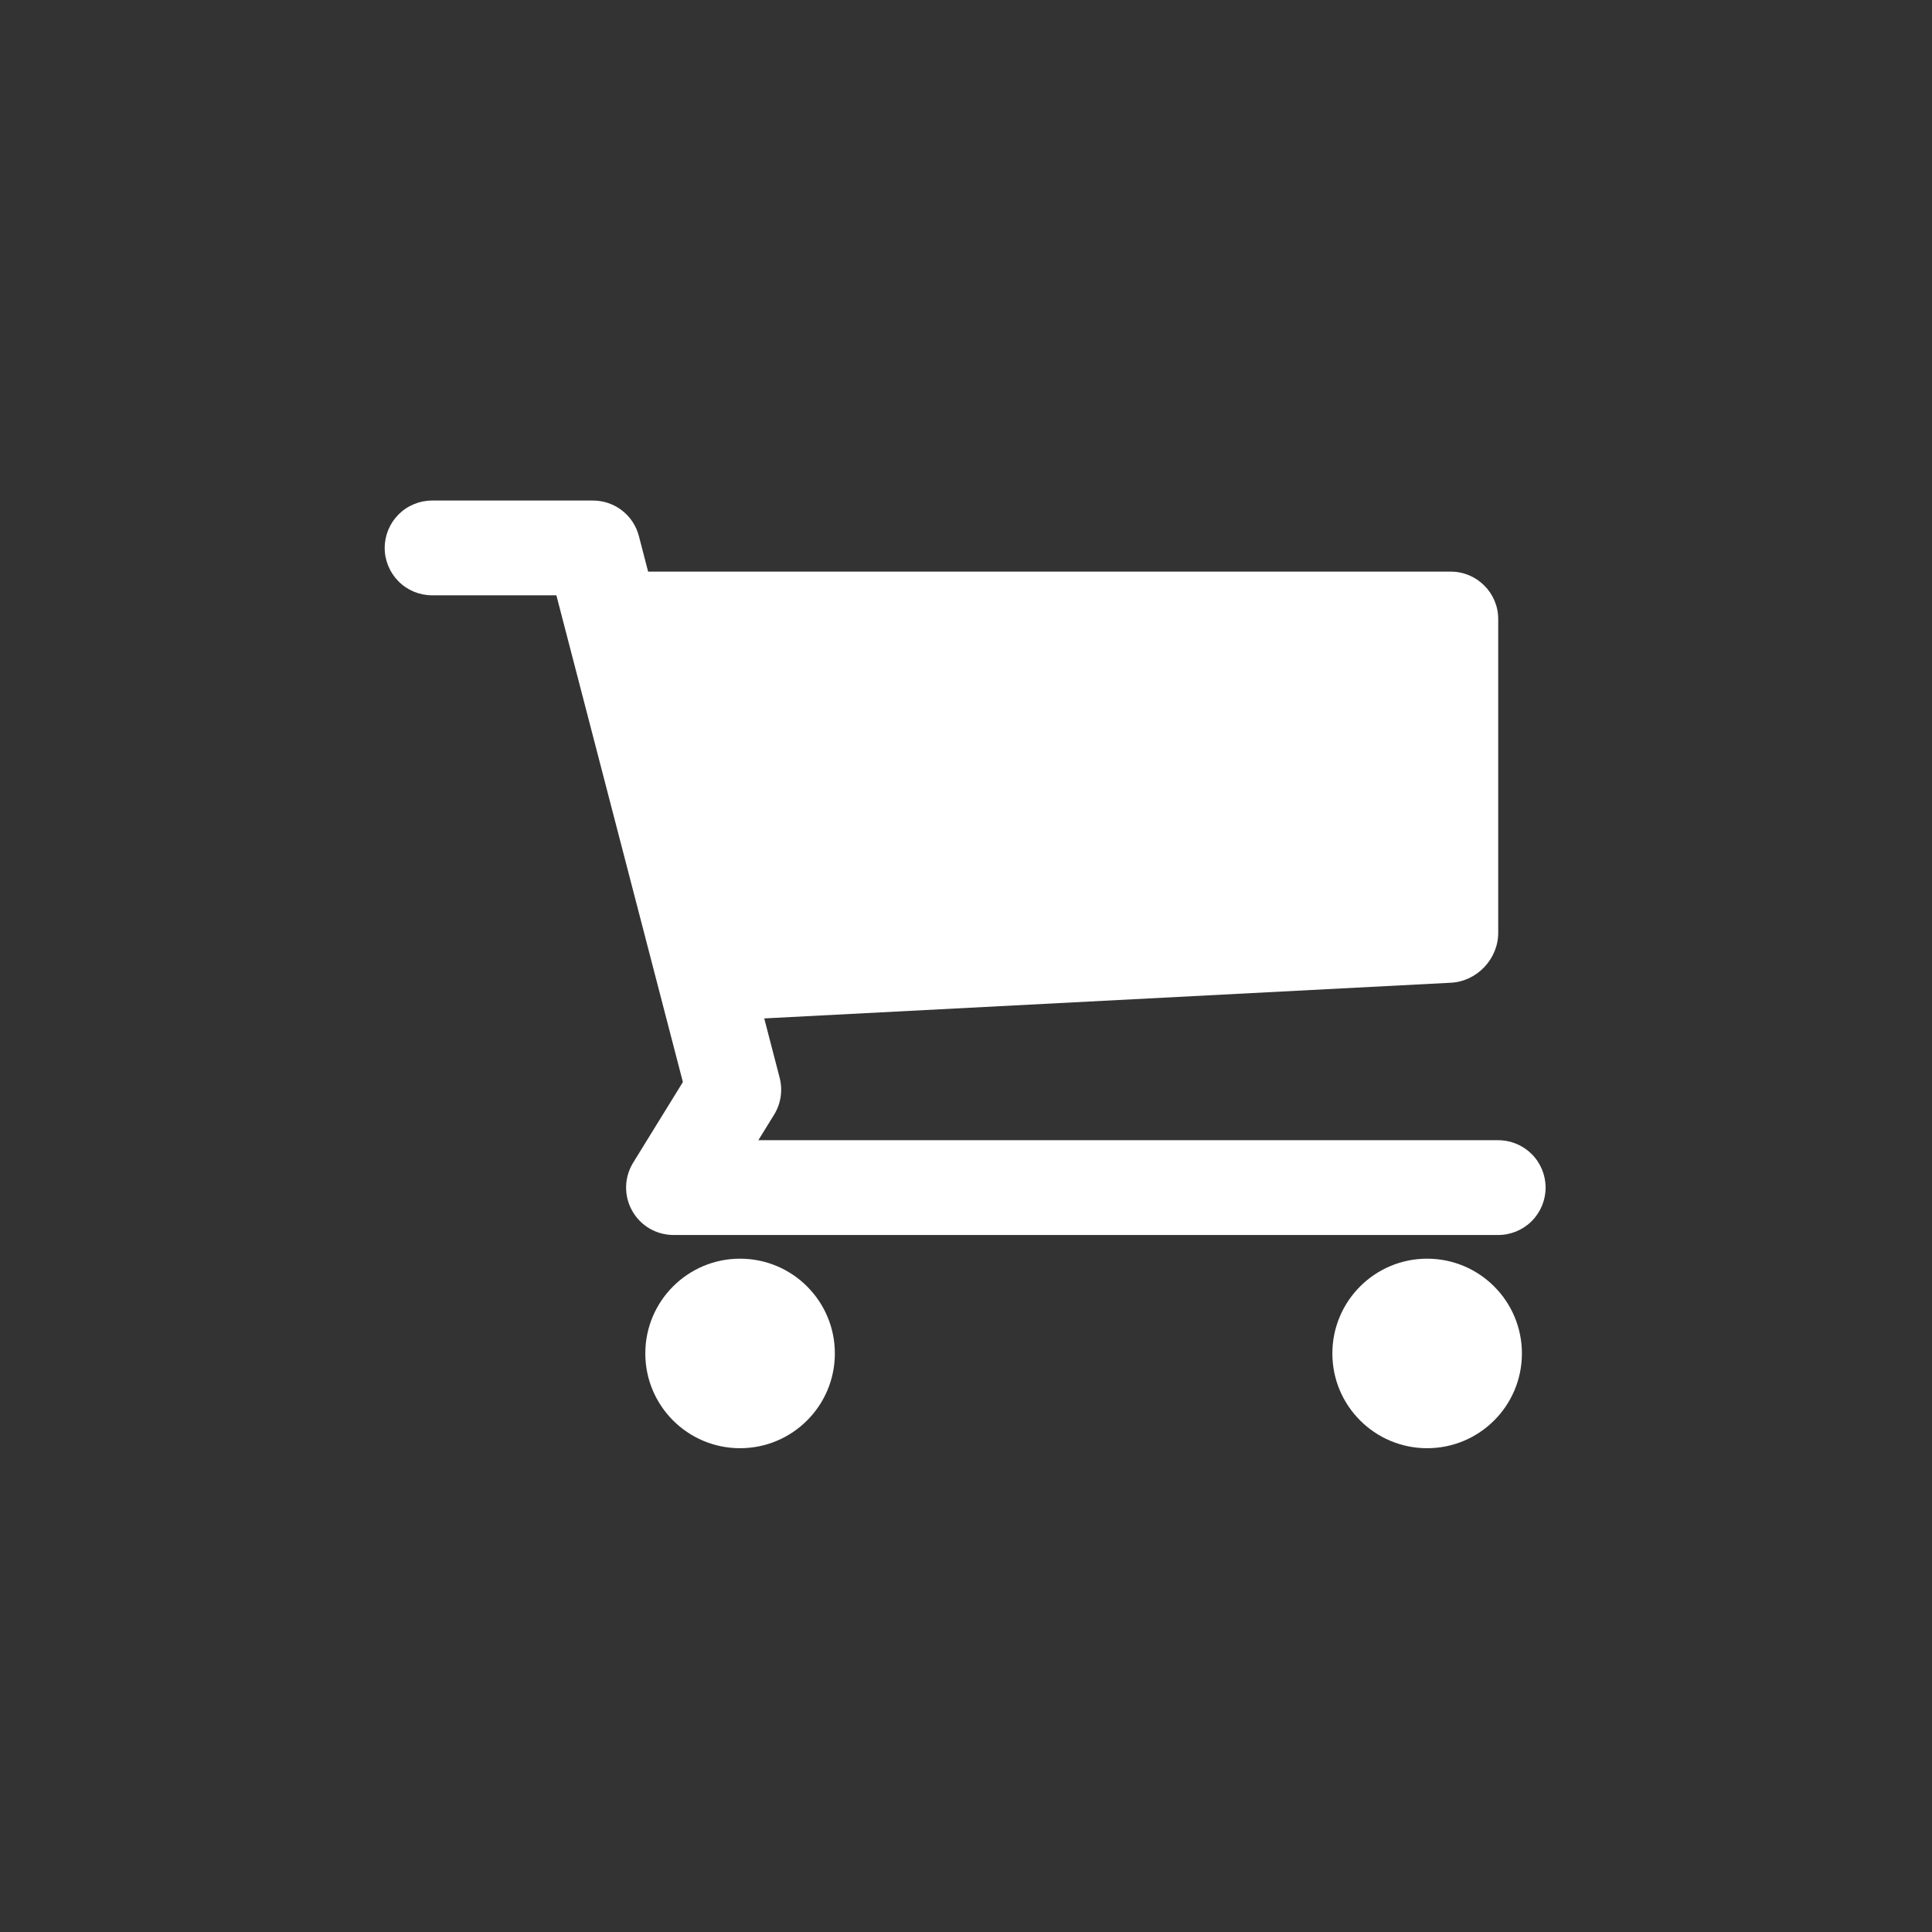 <svg xmlns="http://www.w3.org/2000/svg" width="100" height="100" viewBox="0 0 100 100" fill="none"><rect x="0" y="0" width="100" height="100" fill="#333333" stroke="none"/><path d="M73.868 74.959C76.578 74.959 78.774 72.763 78.774 70.054C78.774 67.345 76.578 65.149 73.868 65.149C71.159 65.149 68.963 67.345 68.963 70.054C68.963 72.763 71.159 74.959 73.868 74.959Z" fill="white"></path><path d="M38.306 74.959C41.015 74.959 43.212 72.763 43.212 70.054C43.212 67.345 41.015 65.149 38.306 65.149C35.597 65.149 33.401 67.345 33.401 70.054C33.401 72.763 35.597 74.959 38.306 74.959Z" fill="white"></path><path d="M77.547 59.017H39.252L40.07 57.691C40.42 57.122 40.523 56.434 40.355 55.786L39.557 52.713L75.099 50.866C76.446 50.798 77.547 49.636 77.547 48.288V32.039C77.547 30.69 76.444 29.587 75.095 29.587H33.547L33.068 27.744C32.931 27.218 32.624 26.752 32.194 26.42C31.765 26.088 31.237 25.908 30.694 25.908H22.365C21.714 25.908 21.09 26.166 20.631 26.626C20.171 27.086 19.912 27.71 19.912 28.36C19.912 29.011 20.171 29.635 20.631 30.095C21.09 30.555 21.714 30.813 22.365 30.813H28.798L35.346 56.007L32.771 60.182C32.542 60.554 32.416 60.98 32.407 61.416C32.398 61.853 32.505 62.284 32.718 62.664C32.93 63.046 33.241 63.364 33.617 63.585C33.993 63.806 34.422 63.923 34.858 63.923H77.547C78.198 63.923 78.822 63.664 79.282 63.204C79.742 62.744 80 62.121 80 61.47C80 60.82 79.742 60.196 79.282 59.736C78.822 59.276 78.198 59.017 77.547 59.017Z" fill="white"></path></svg>